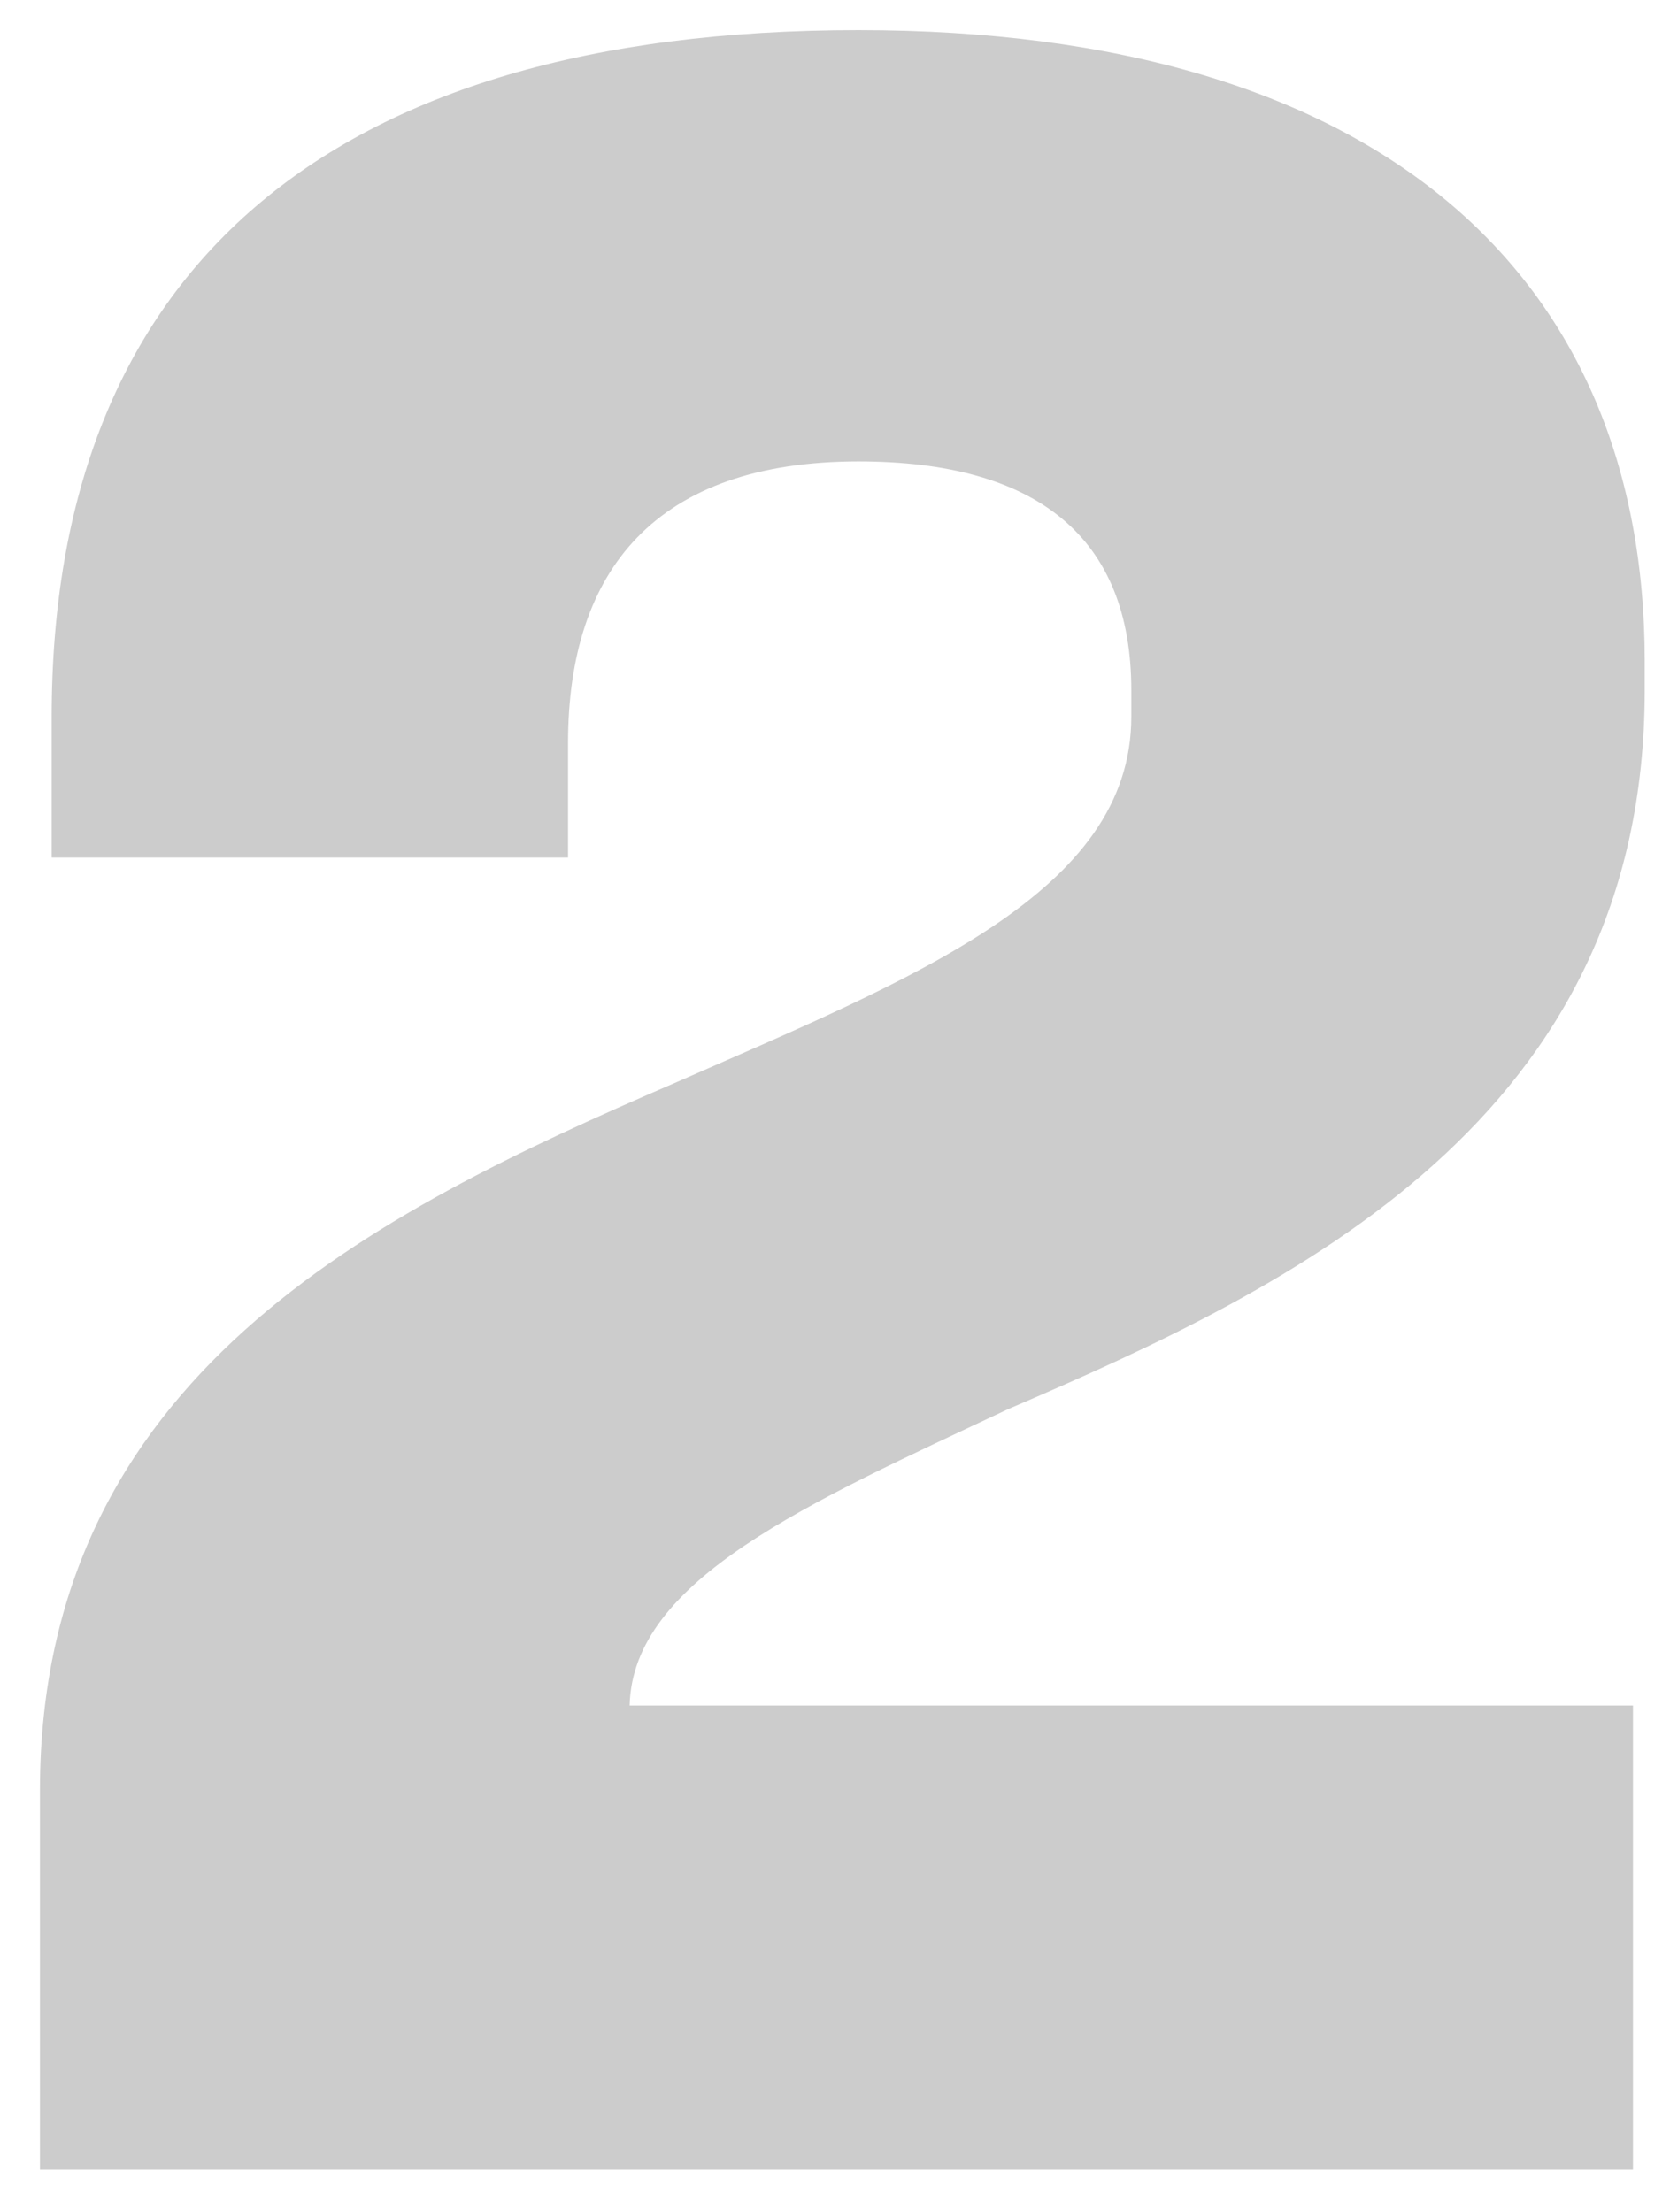 <svg width="37" height="49" viewBox="0 0 37 49" fill="none" xmlns="http://www.w3.org/2000/svg">
<path opacity="0.2" d="M36.18 48.052V37.782H13.95C14.015 34.987 17.915 33.297 22.335 31.217C28.705 28.487 36.44 24.782 36.44 15.292V14.642C36.44 6.127 30.59 0.667 19.02 0.667C7.19 0.667 1.145 6.062 1.145 15.877V18.997H12.585V16.462C12.585 12.627 14.535 10.222 19.02 10.222C22.985 10.222 25.065 11.912 25.065 15.292V15.877C25.065 19.777 20.255 21.662 14.925 24.002C8.295 26.862 0.885 30.502 0.885 39.667V48.052H36.18Z" fill="black"/>
</svg>
